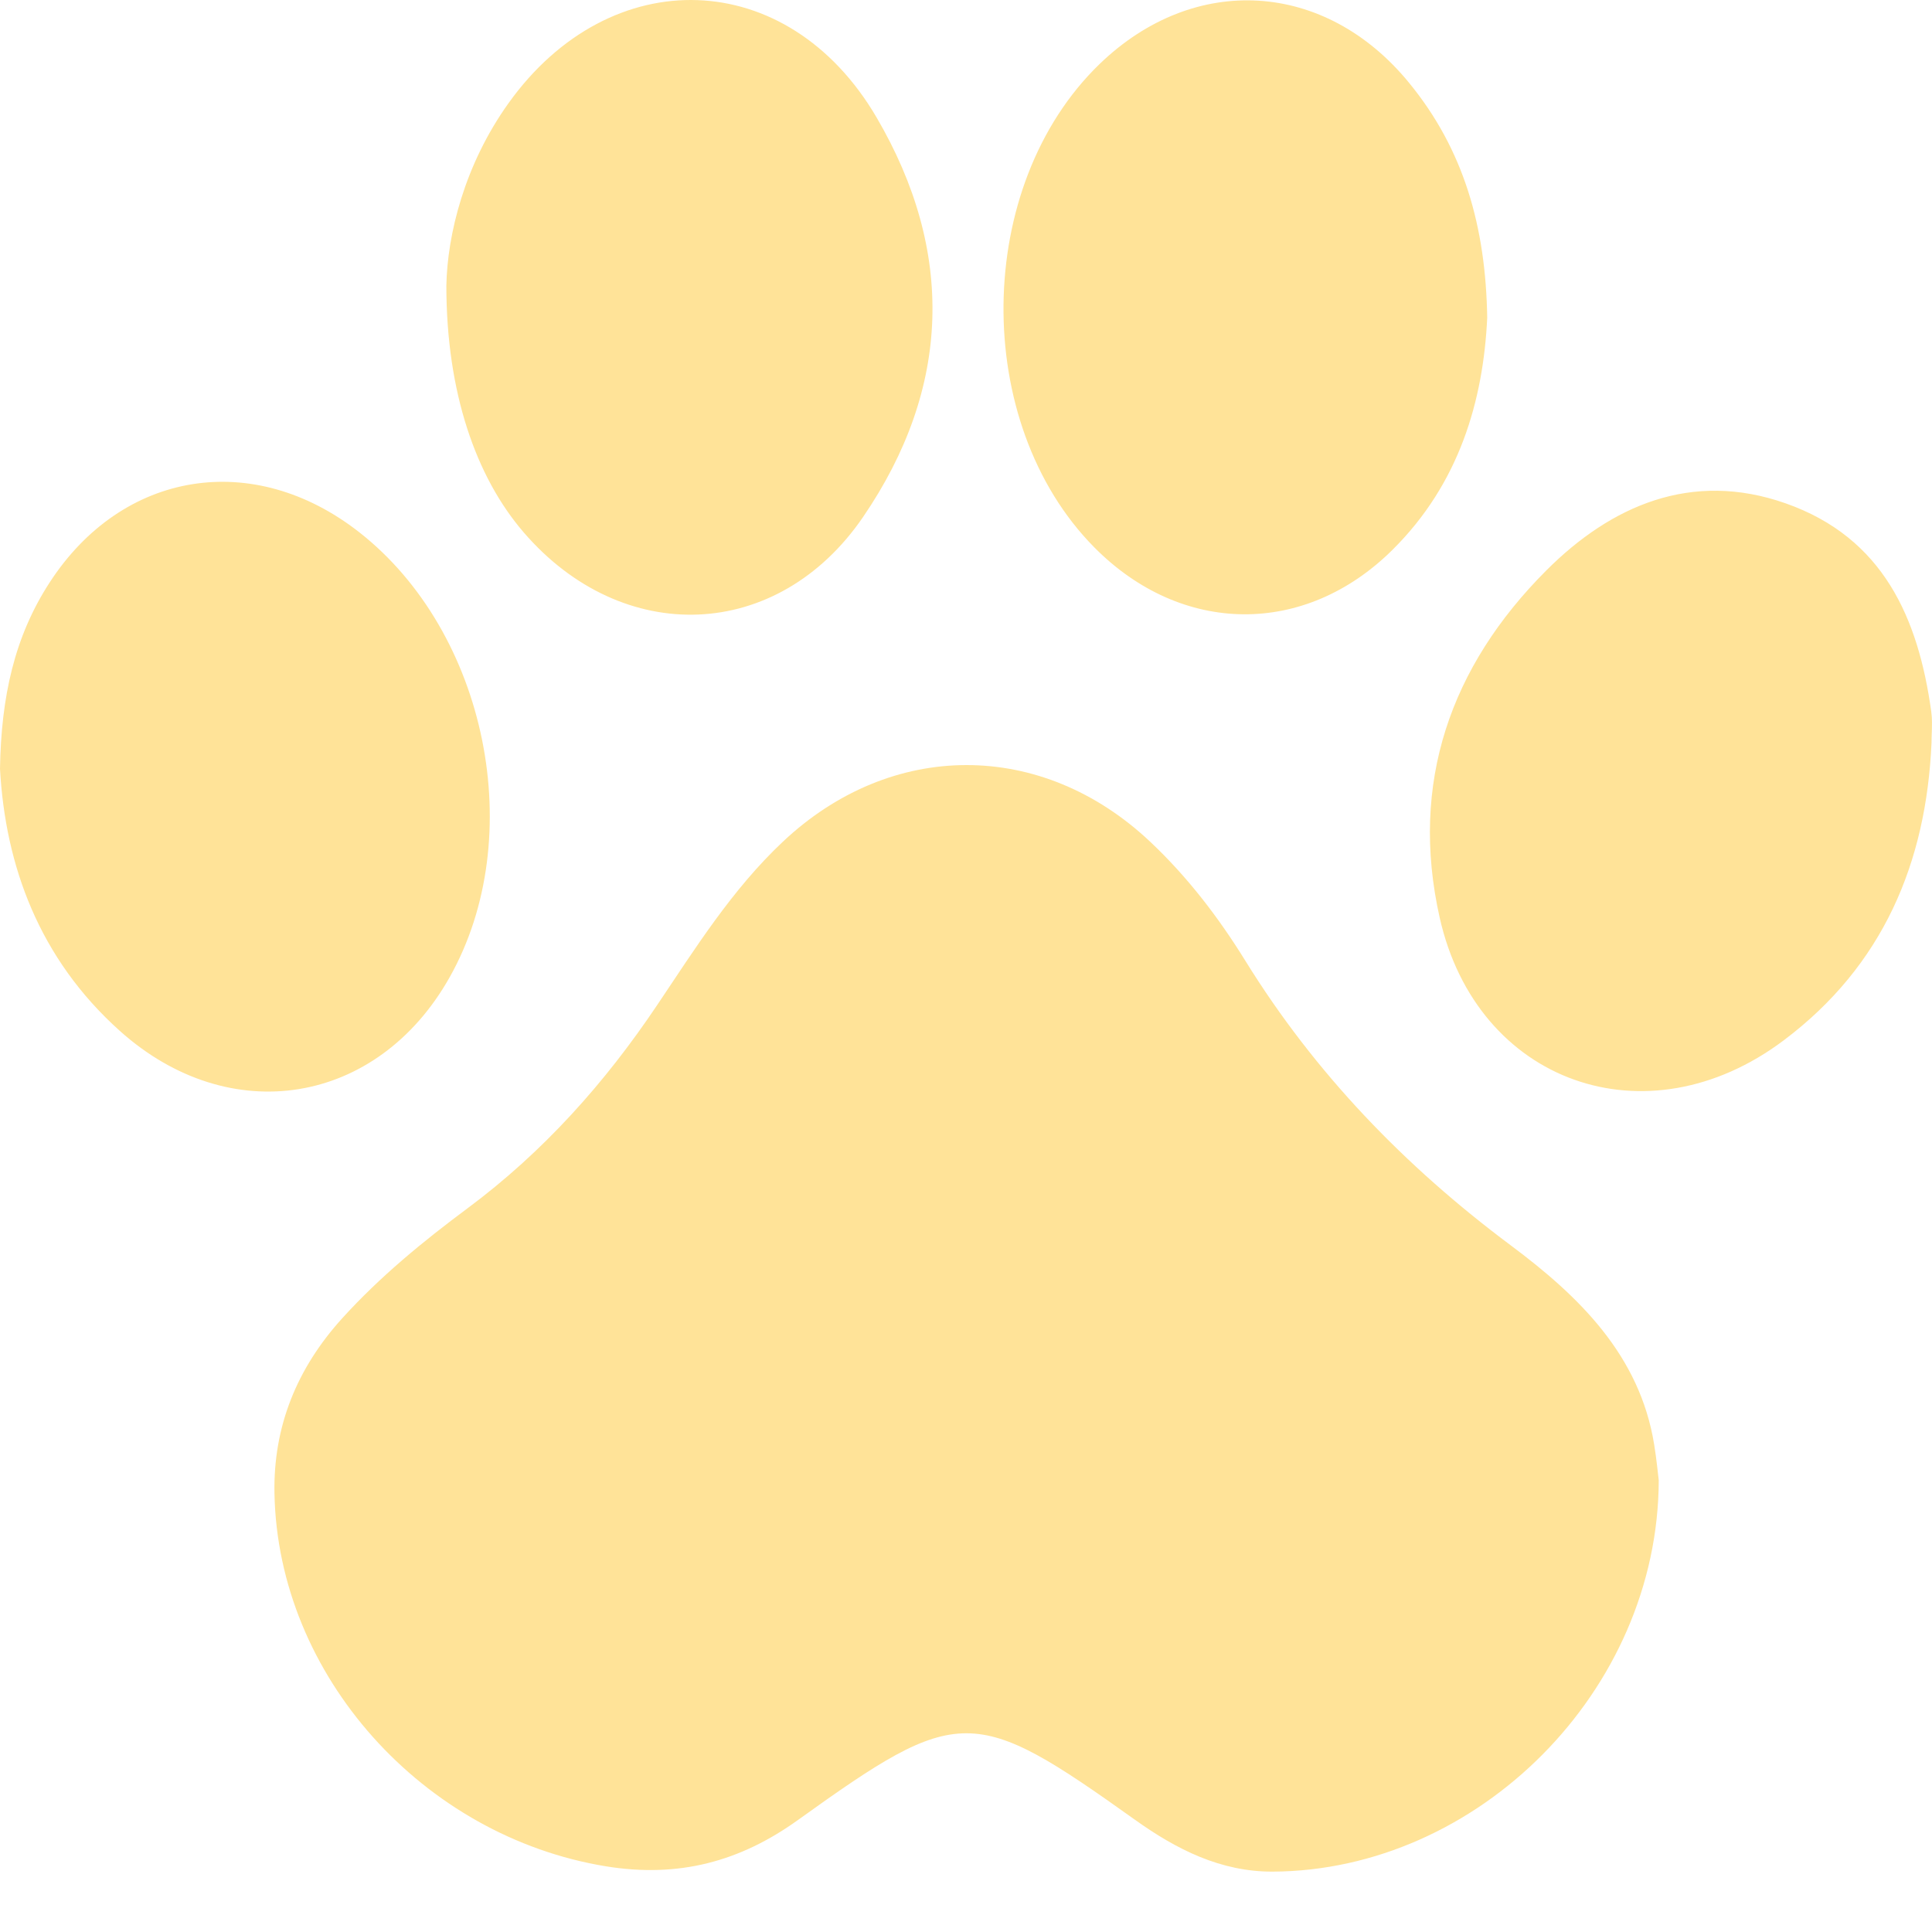 <svg viewBox="0 0 32 32" height="32" width="32" version="1.1" fill="none" xmlns:xlink="http://www.w3.org/1999/xlink" xmlns="http://www.w3.org/2000/svg"><defs><clipPath id="master_svg0_21_495"><rect rx="0" height="32" width="32" y="0" x="0"></rect></clipPath></defs><g clip-path="url(#master_svg0_21_495)"><rect fill-opacity="0" fill="#FFFFFF" rx="0" height="32" width="32" y="0" x="0"></rect><g><path fill-opacity="1" fill="#FFE398" fill-rule="evenodd" d="M7.393,4.733C7.409,3.886,7.692,2.729,8.424,1.707C10.11,-0.648,13.048,-0.563,14.517,1.942C15.818,4.162,15.757,6.426,14.294,8.565C12.88,10.63,10.313,10.718,8.675,8.819C7.88,7.897,7.394,6.496,7.393,4.733L7.393,4.733ZM24.633,5.263C24.568,6.64,24.169,8.011,23.066,9.105C21.612,10.549,19.569,10.526,18.125,9.066C16.084,7.002,16.127,3.075,18.213,1.06C19.784,-0.457,21.953,-0.323,23.339,1.372C24.243,2.475,24.609,3.751,24.633,5.263ZM0,12.734C0.019,11.546,0.238,10.546,0.822,9.648C2.027,7.792,4.194,7.443,5.947,8.813C8.069,10.472,8.758,13.867,7.445,16.191C6.25,18.308,3.806,18.707,1.985,17.075C0.646,15.875,0.088,14.337,0,12.734L0,12.734ZM31.992,12.305C31.904,14.293,31.188,15.997,29.543,17.232C27.271,18.94,24.458,17.936,23.845,15.196C23.346,12.97,24.024,11.037,25.612,9.448C26.682,8.377,28.016,7.788,29.576,8.337C31.196,8.907,31.774,10.242,31.988,11.789C32.004,11.905,32,12.024,31.996,12.143C31.994,12.197,31.992,12.251,31.992,12.305L31.992,12.305ZM21.083,31C24.477,30.982,27.465,28.01,27.474,24.519C27.461,24.414,27.438,24.169,27.398,23.925C27.159,22.446,26.153,21.47,25.024,20.628C23.262,19.313,21.778,17.773,20.628,15.915C20.185,15.199,19.672,14.527,19.051,13.942C17.254,12.248,14.763,12.249,12.965,13.943C12.122,14.737,11.517,15.706,10.882,16.651C10.018,17.938,9.002,19.077,7.744,20.013C7.004,20.563,6.29,21.149,5.669,21.834C4.918,22.662,4.525,23.626,4.546,24.734C4.602,27.754,7.008,30.418,10.036,30.912C11.239,31.108,12.256,30.835,13.218,30.144C15.887,28.228,16.124,28.233,18.8,30.142C19.485,30.631,20.217,31.004,21.083,31Z"></path></g></g></svg>